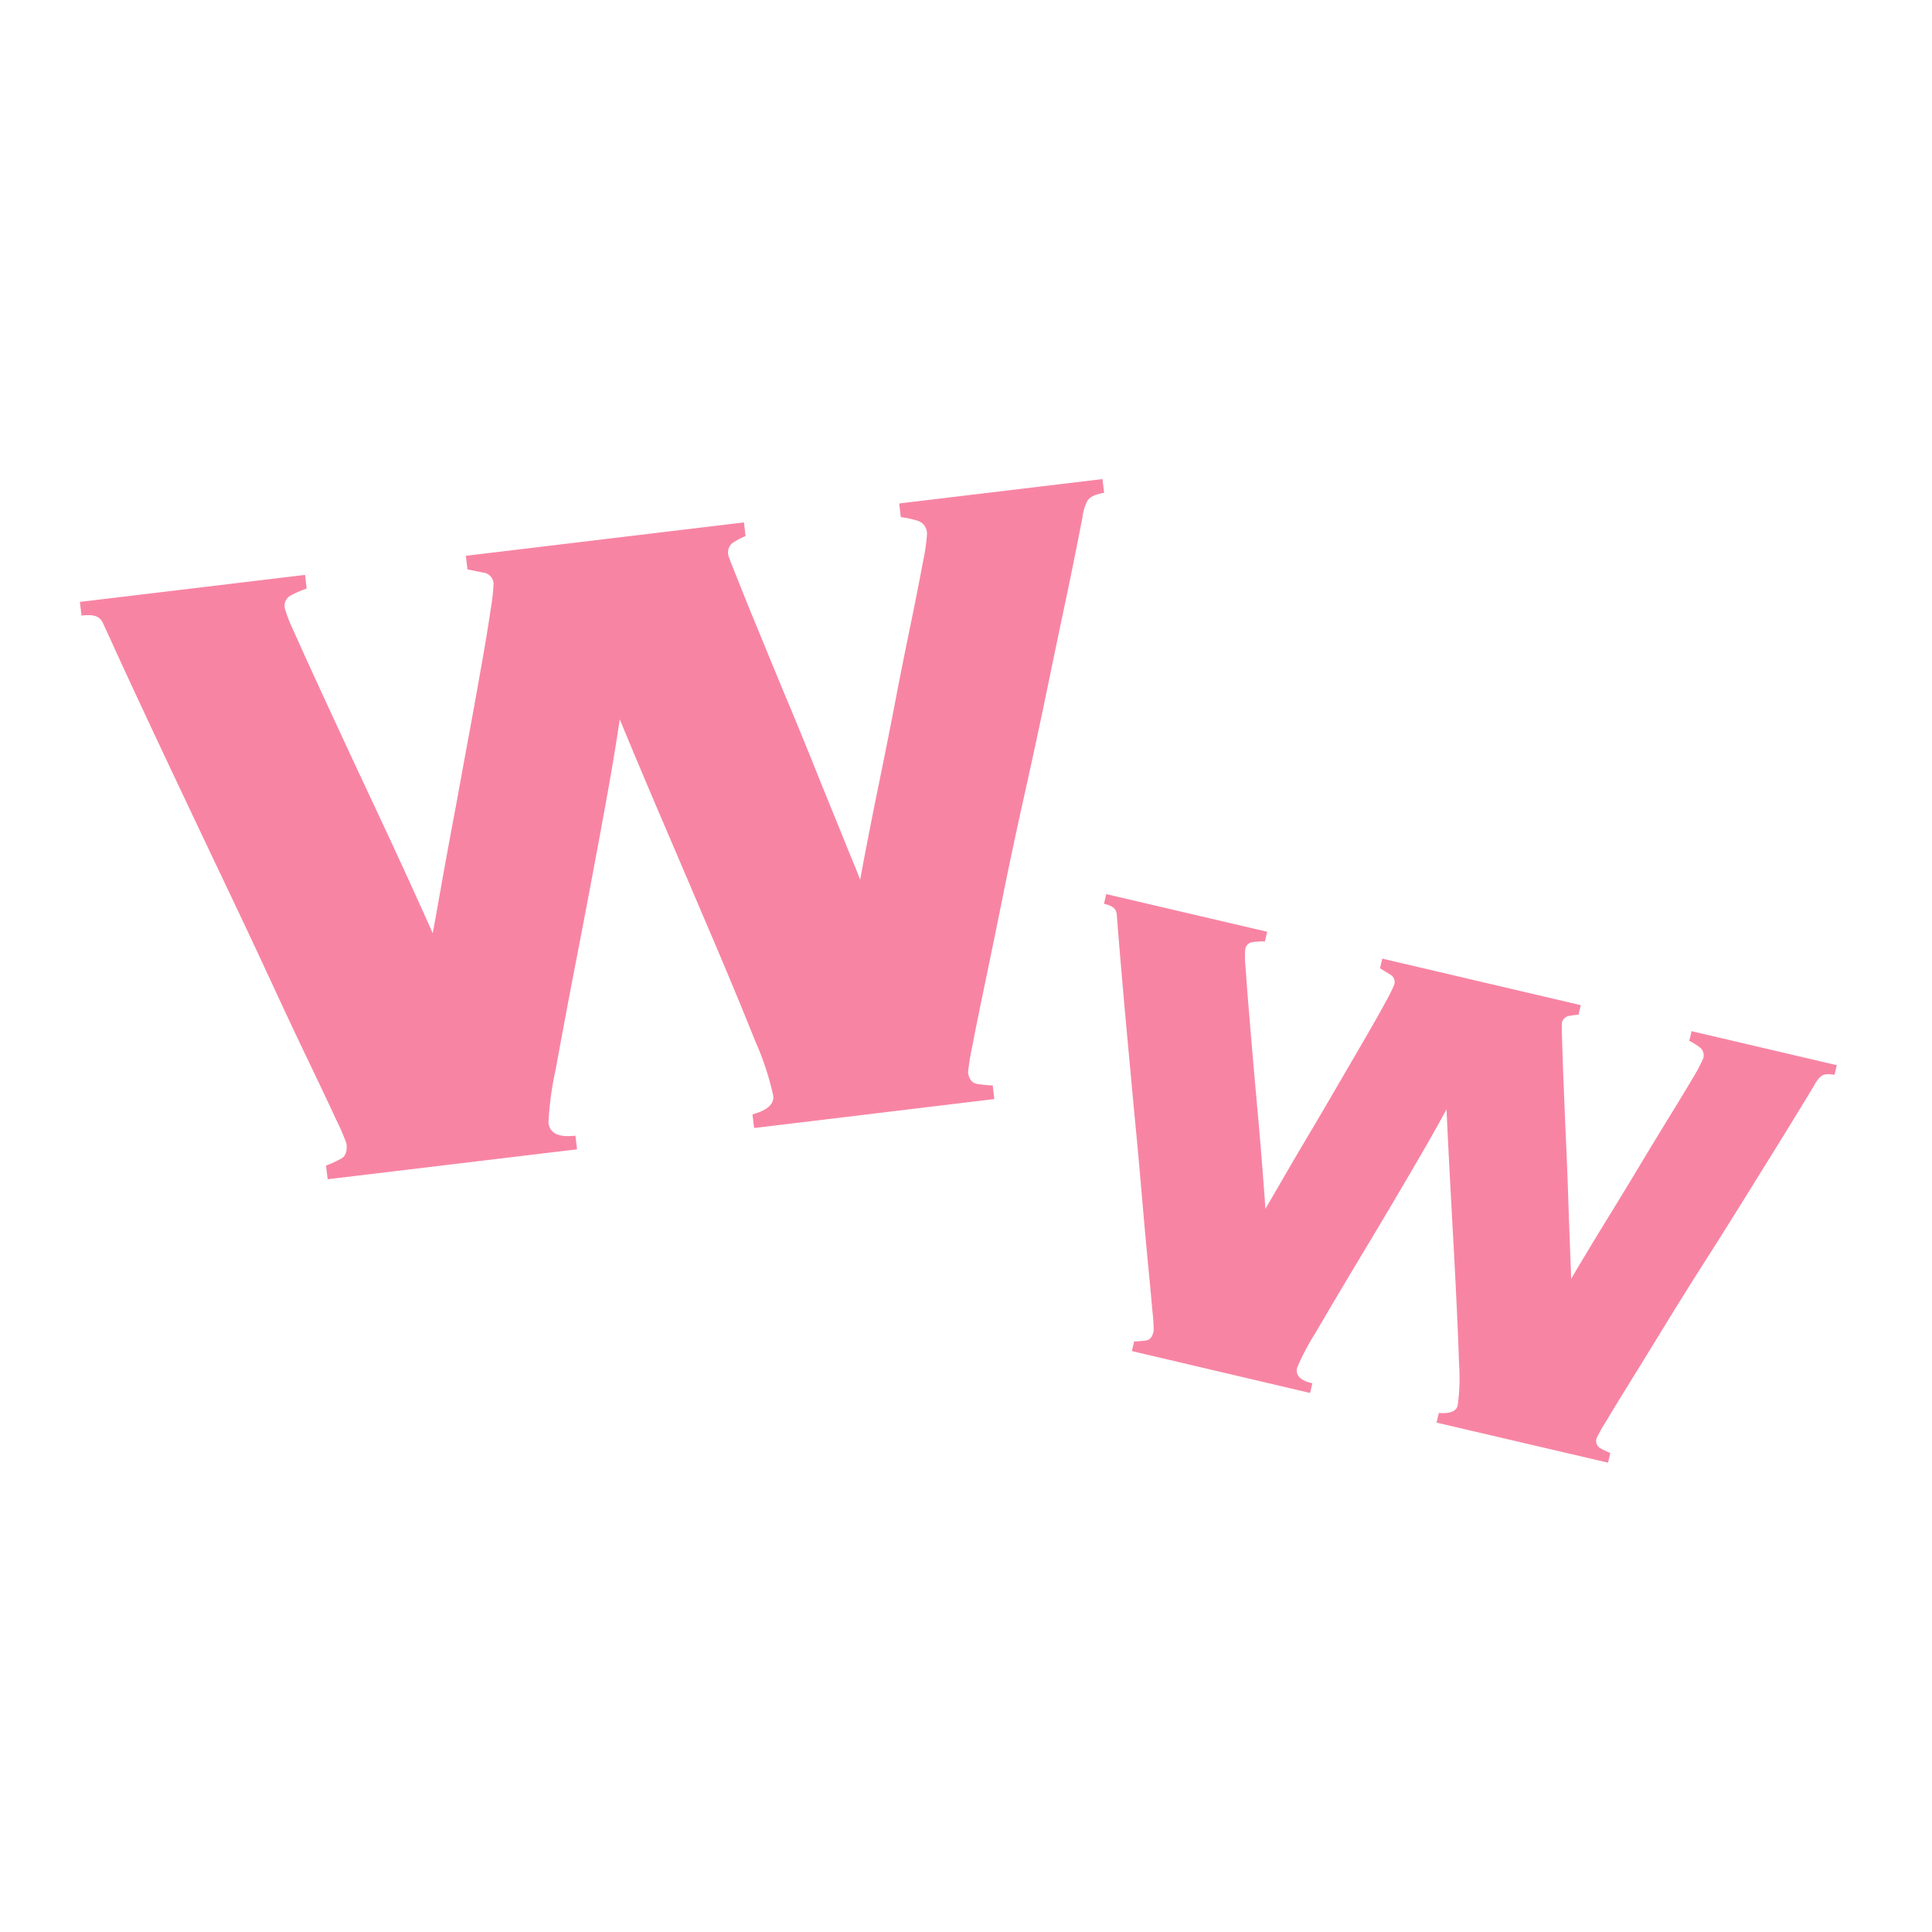 <svg xmlns="http://www.w3.org/2000/svg" width="60" height="60" viewBox="0 0 60 60">
    <path data-name="長方形 461" style="fill:none" d="M0 0h60v60H0z"/>
    <g data-name="グループ 4965">
        <path data-name="パス 485" d="M61.976 65.836a55 55 0 0 1 .166-.893c.125-.648.268-1.377.434-2.185s.334-1.647.5-2.516.33-1.672.481-2.406.273-1.358.368-1.871a6 6 0 0 0 .126-.876.42.42 0 0 0-.279-.4 2.964 2.964 0 0 0-.534-.116l-.051-.424 6.313-.758.051.425c-.336.063-.464.151-.532.277a1.4 1.4 0 0 0-.138.484c-.016.072-.075.374-.179.9s-.239 1.188-.408 1.984-.356 1.7-.567 2.721-.435 2.047-.667 3.09-.451 2.069-.653 3.072-.387 1.9-.553 2.7-.3 1.445-.393 1.946a7.384 7.384 0 0 0-.135.823c.026.211.118.332.278.36a3.072 3.072 0 0 0 .488.048l.05.424-7.46.9-.051-.423c.462-.128.676-.321.645-.58a8.836 8.836 0 0 0-.563-1.705q-.513-1.285-1.236-2.99c-.486-1.136-1-2.346-1.55-3.63s-.947-2.226-1.418-3.365c-.159 1.073-.325 2.021-.585 3.426s-.515 2.757-.767 4.054-.461 2.421-.634 3.374a9.977 9.977 0 0 0-.228 1.675c.041.331.319.464.837.4l.051.425-7.745.929-.051-.424a3.5 3.5 0 0 0 .475-.219c.134-.075.187-.232.159-.467a7.175 7.175 0 0 0-.323-.749q-.314-.68-.843-1.782t-1.18-2.509q-.652-1.411-1.346-2.867t-1.368-2.883q-.674-1.425-1.205-2.561t-.873-1.885q-.34-.749-.389-.849c-.1-.251-.233-.366-.7-.309l-.051-.425 6.993-.839.05.424a3.3 3.3 0 0 0-.51.223.362.362 0 0 0-.166.4 4.668 4.668 0 0 0 .283.718q.271.613.708 1.564t.966 2.089q.531 1.138 1.063 2.273c.353.758.686 1.477.994 2.157s.377.828.577 1.283c.085-.465.11-.607.238-1.327s.268-1.491.422-2.309.3-1.643.455-2.474.287-1.587.409-2.271.213-1.25.278-1.7a5.808 5.808 0 0 0 .087-.781.36.36 0 0 0-.31-.339l-.5-.1-.051-.423 8.637-1.037.05.424a2.357 2.357 0 0 0-.4.211.373.373 0 0 0-.132.391q0 .035.263.685c.171.434.391.981.664 1.641s.573 1.4.909 2.2.658 1.594.965 2.359.6 1.476.866 2.135.287.687.425 1.053z" transform="translate(-35.262 -38.513)" style="fill:#f884a3"/>
        <path data-name="パス 486" d="M94.9 82.628c.035-.069.28-.477.336-.571.248-.412.527-.876.843-1.388s.639-1.046.972-1.6.643-1.062.929-1.527.526-.861.719-1.19a4.47 4.47 0 0 0 .3-.568.307.307 0 0 0-.092-.341 2.006 2.006 0 0 0-.337-.212l.07-.3 4.51 1.056-.071.3c-.246-.041-.354-.013-.432.057a1.045 1.045 0 0 0-.216.3c-.028.047-.143.239-.347.572s-.46.754-.773 1.258l-1.069 1.721c-.399.643-.808 1.293-1.227 1.949s-.823 1.305-1.213 1.942-.74 1.207-1.053 1.711-.563.914-.753 1.234a5.628 5.628 0 0 0-.3.529.256.256 0 0 0 .1.316 2.28 2.28 0 0 0 .321.155l-.072.3-5.325-1.244.072-.3c.348.028.544-.051.586-.236a6.331 6.331 0 0 0 .04-1.309c-.02-.672-.056-1.457-.1-2.356s-.1-1.855-.154-2.872-.095-1.761-.133-2.658c-.376.694-.726 1.3-1.254 2.2s-1.042 1.759-1.538 2.585-.919 1.544-1.274 2.152a7.5 7.5 0 0 0-.575 1.09c-.053.236.1.4.474.483l-.072.3-5.534-1.3.072-.3a2.578 2.578 0 0 0 .38-.032c.11-.016.185-.112.224-.281a4.659 4.659 0 0 0-.034-.592q-.047-.544-.133-1.43c-.058-.588-.118-1.26-.183-2.013s-.131-1.518-.207-2.3-.145-1.555-.216-2.315a342.376 342.376 0 0 1-.314-3.562c-.033-.398-.048-.626-.054-.679-.007-.2-.07-.309-.4-.387l.069-.3 5 1.169-.073.3a2.29 2.29 0 0 0-.4.025.261.261 0 0 0-.212.229 3.156 3.156 0 0 0 .013.564c.022.324.053.74.095 1.246s.088 1.063.141 1.673.107 1.213.162 1.82.1 1.183.142 1.726.052.662.075 1.022c.174-.3.228-.389.494-.849s.554-.954.866-1.477.618-1.048.928-1.581.592-1.015.846-1.454.459-.8.615-1.093a4.353 4.353 0 0 0 .254-.514.264.264 0 0 0-.127-.309l-.317-.194.072-.3 6.164 1.445-.071.3a1.7 1.7 0 0 0-.331.043.273.273 0 0 0-.188.235c0 .017 0 .2.01.534s.023.771.045 1.292.043 1.1.072 1.734.054 1.255.073 1.855.041 1.159.061 1.679.023.547.029.833z" transform="translate(-46.107 -42.907)" style="fill:#f884a3"/>
    </g>
</svg>
